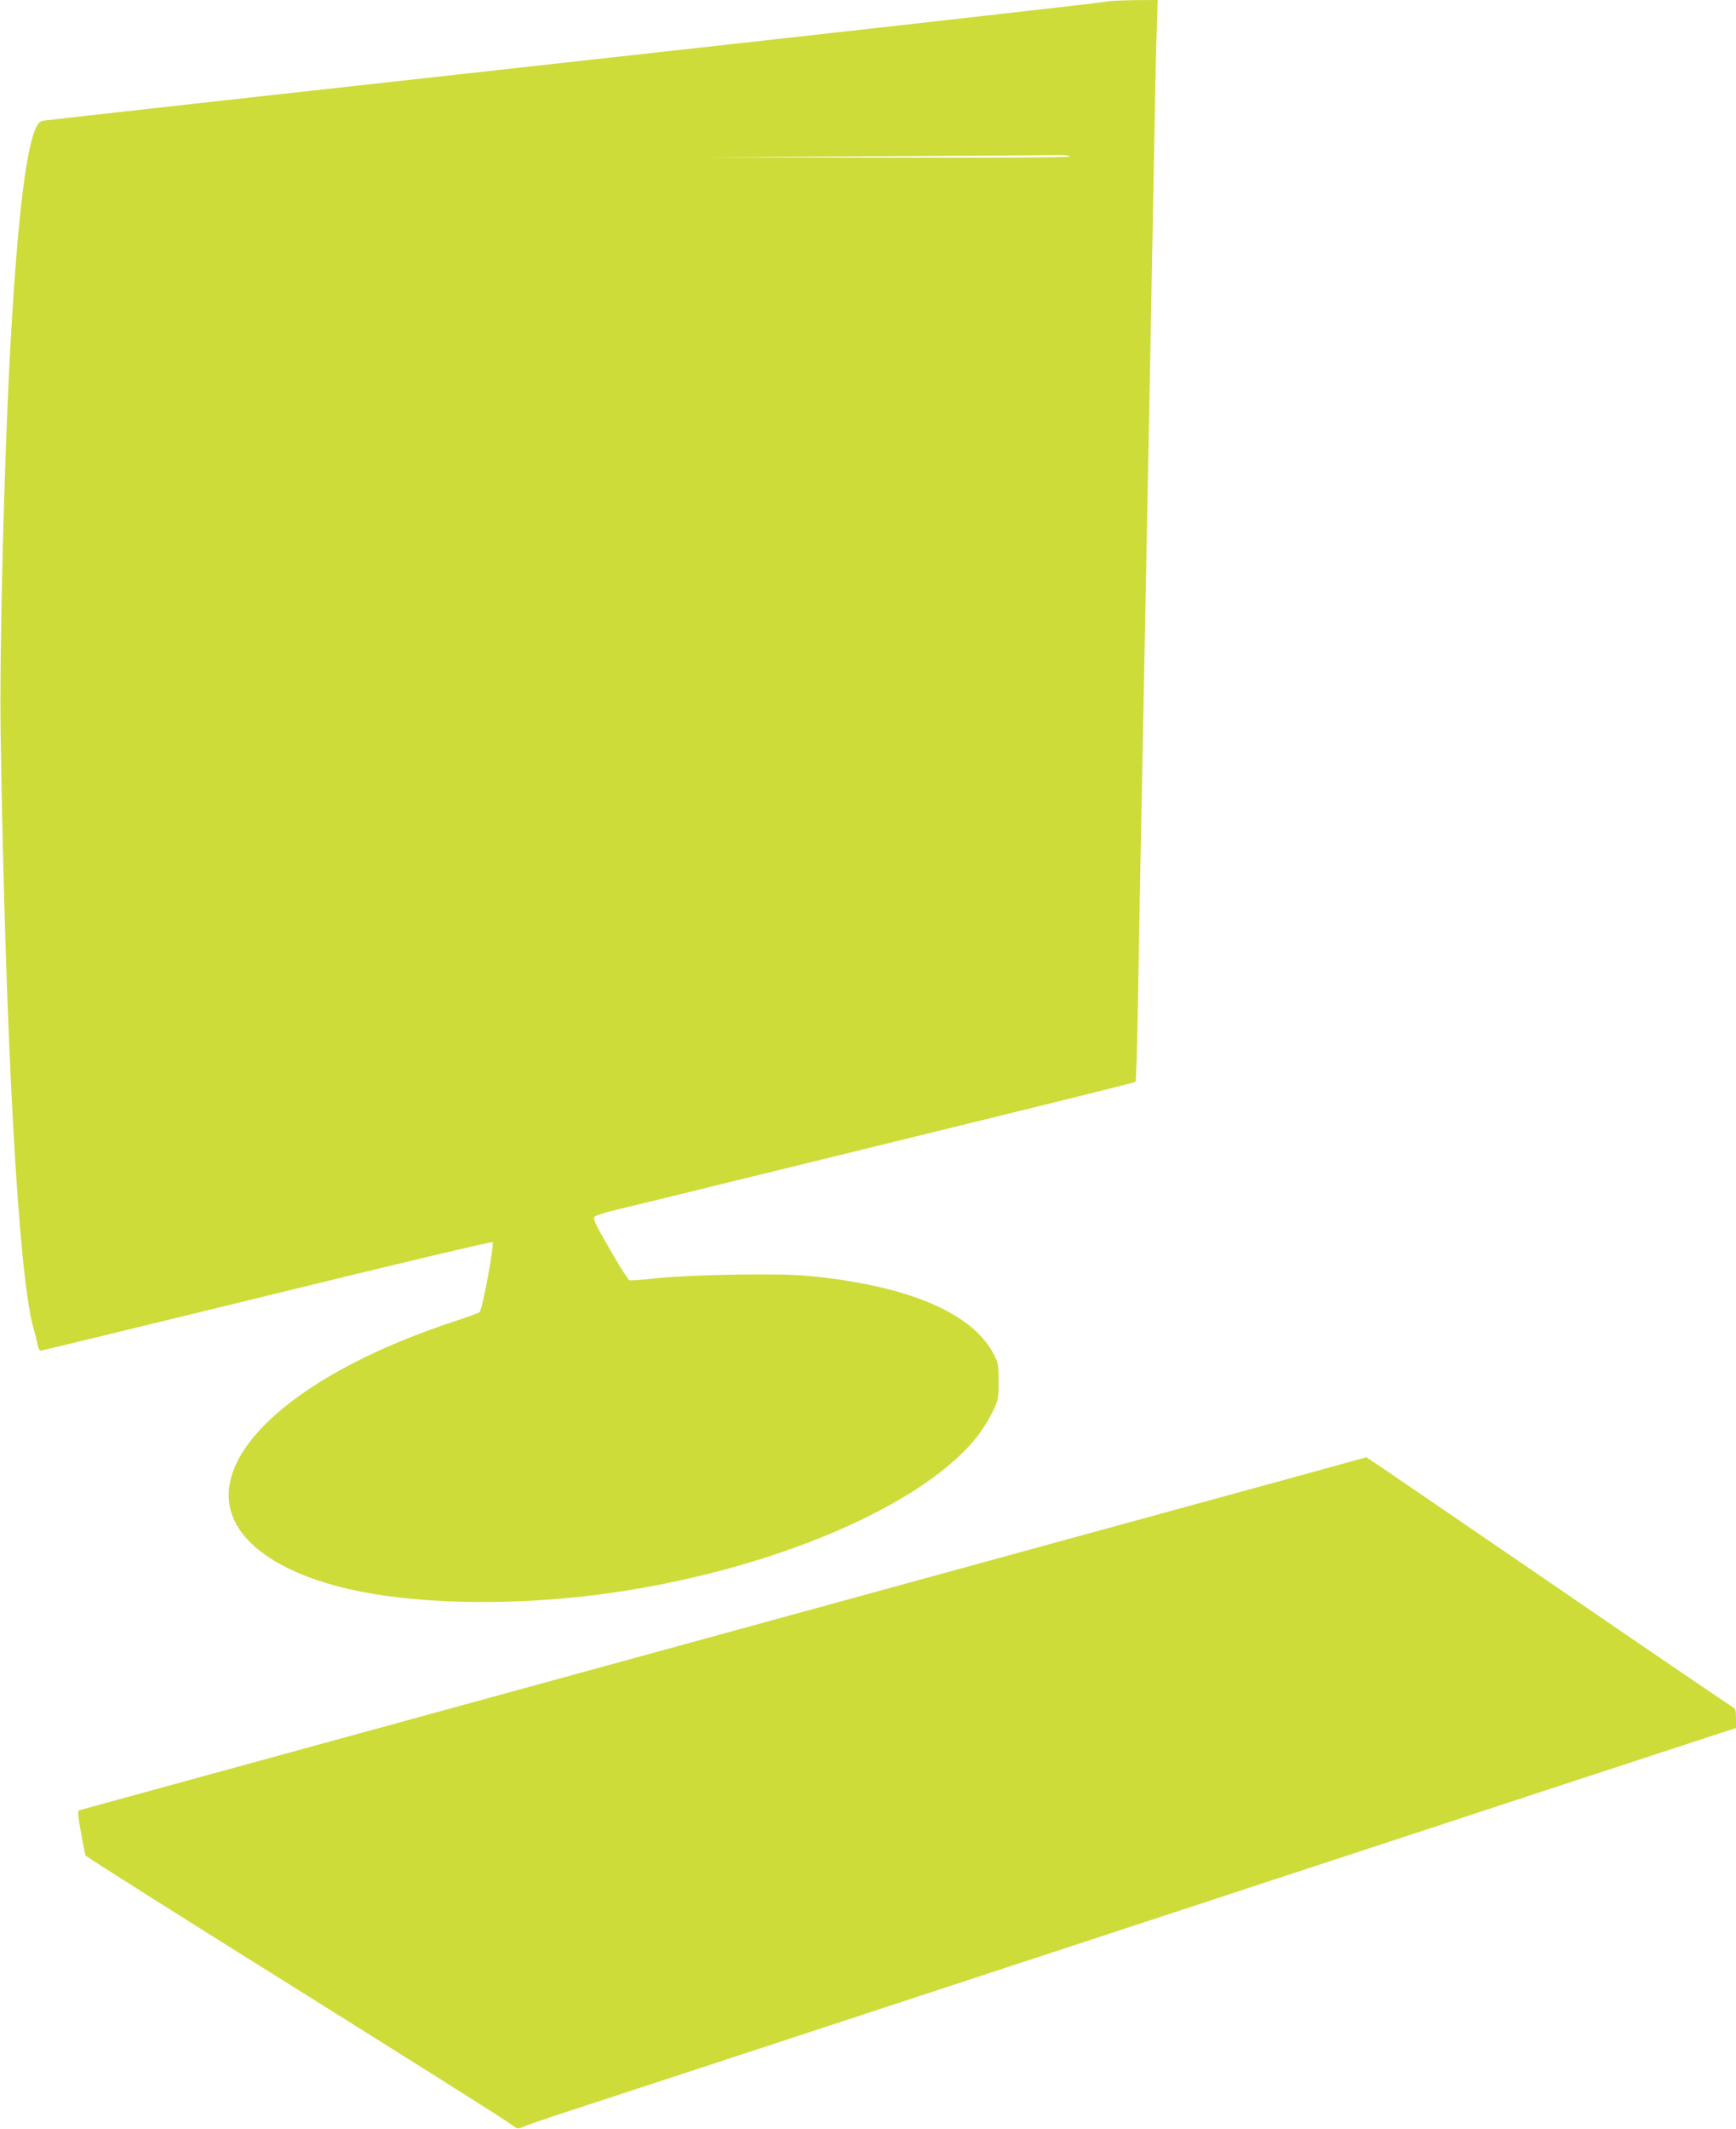<?xml version="1.0" standalone="no"?>
<!DOCTYPE svg PUBLIC "-//W3C//DTD SVG 20010904//EN"
 "http://www.w3.org/TR/2001/REC-SVG-20010904/DTD/svg10.dtd">
<svg version="1.0" xmlns="http://www.w3.org/2000/svg"
 width="1044pt" height="1280pt" viewBox="0 0 1044 1280"
 preserveAspectRatio="xMidYMid meet">
<g transform="translate(0,1280) scale(0.1,-0.1)"
fill="#cddc39" stroke="none">
<path d="M6645 12789 c-16 -5 -1452 -167 -3190 -359 -1738 -192 -3174 -352
-3191 -355 -26 -5 -35 -14 -52 -53 -58 -136 -107 -557 -146 -1242 -40 -683
-70 -1887 -62 -2405 29 -1835 106 -3230 196 -3555 12 -41 24 -90 27 -108 3
-17 11 -32 18 -32 7 0 620 149 1361 330 757 186 1351 327 1356 322 12 -12 -61
-406 -78 -421 -5 -5 -74 -29 -154 -56 -870 -286 -1411 -728 -1350 -1102 37
-225 300 -410 720 -507 376 -86 908 -101 1430 -41 1001 116 1969 506 2330 938
34 40 80 110 103 157 42 84 42 86 42 195 0 106 -1 112 -34 173 -134 246 -529
409 -1129 463 -176 15 -695 6 -895 -16 -82 -9 -154 -14 -161 -12 -7 3 -47 63
-88 134 -107 183 -131 230 -125 245 3 8 53 25 118 41 63 15 350 85 639 156
289 71 968 237 1509 370 542 133 987 244 990 247 3 3 9 180 13 392 4 213 11
641 17 952 6 311 16 792 21 1070 10 517 22 1156 40 2075 5 286 14 768 20 1070
5 303 12 639 16 748 l6 197 -144 -1 c-78 -1 -156 -5 -173 -10z m-210 -929 c4
-7 -363 -9 -1097 -8 l-1103 3 1000 5 c550 3 1044 6 1097 8 56 1 99 -2 103 -8z"/>
<path d="M7840 3935 c-352 -96 -1169 -320 -4470 -1225 -1831 -502 -2567 -704
-2740 -751 -80 -22 -150 -41 -156 -43 -8 -3 -4 -44 13 -133 12 -70 25 -133 27
-138 2 -6 565 -362 1250 -790 686 -429 1270 -797 1297 -818 50 -37 52 -38 83
-24 17 8 103 38 191 67 88 28 1679 551 3535 1160 1856 610 3419 1123 3473
1140 l97 31 0 58 c0 43 -4 60 -15 65 -8 3 -508 343 -1110 756 -602 412 -1096
750 -1098 749 -1 0 -171 -47 -377 -104z"/>
</g>
</svg>
